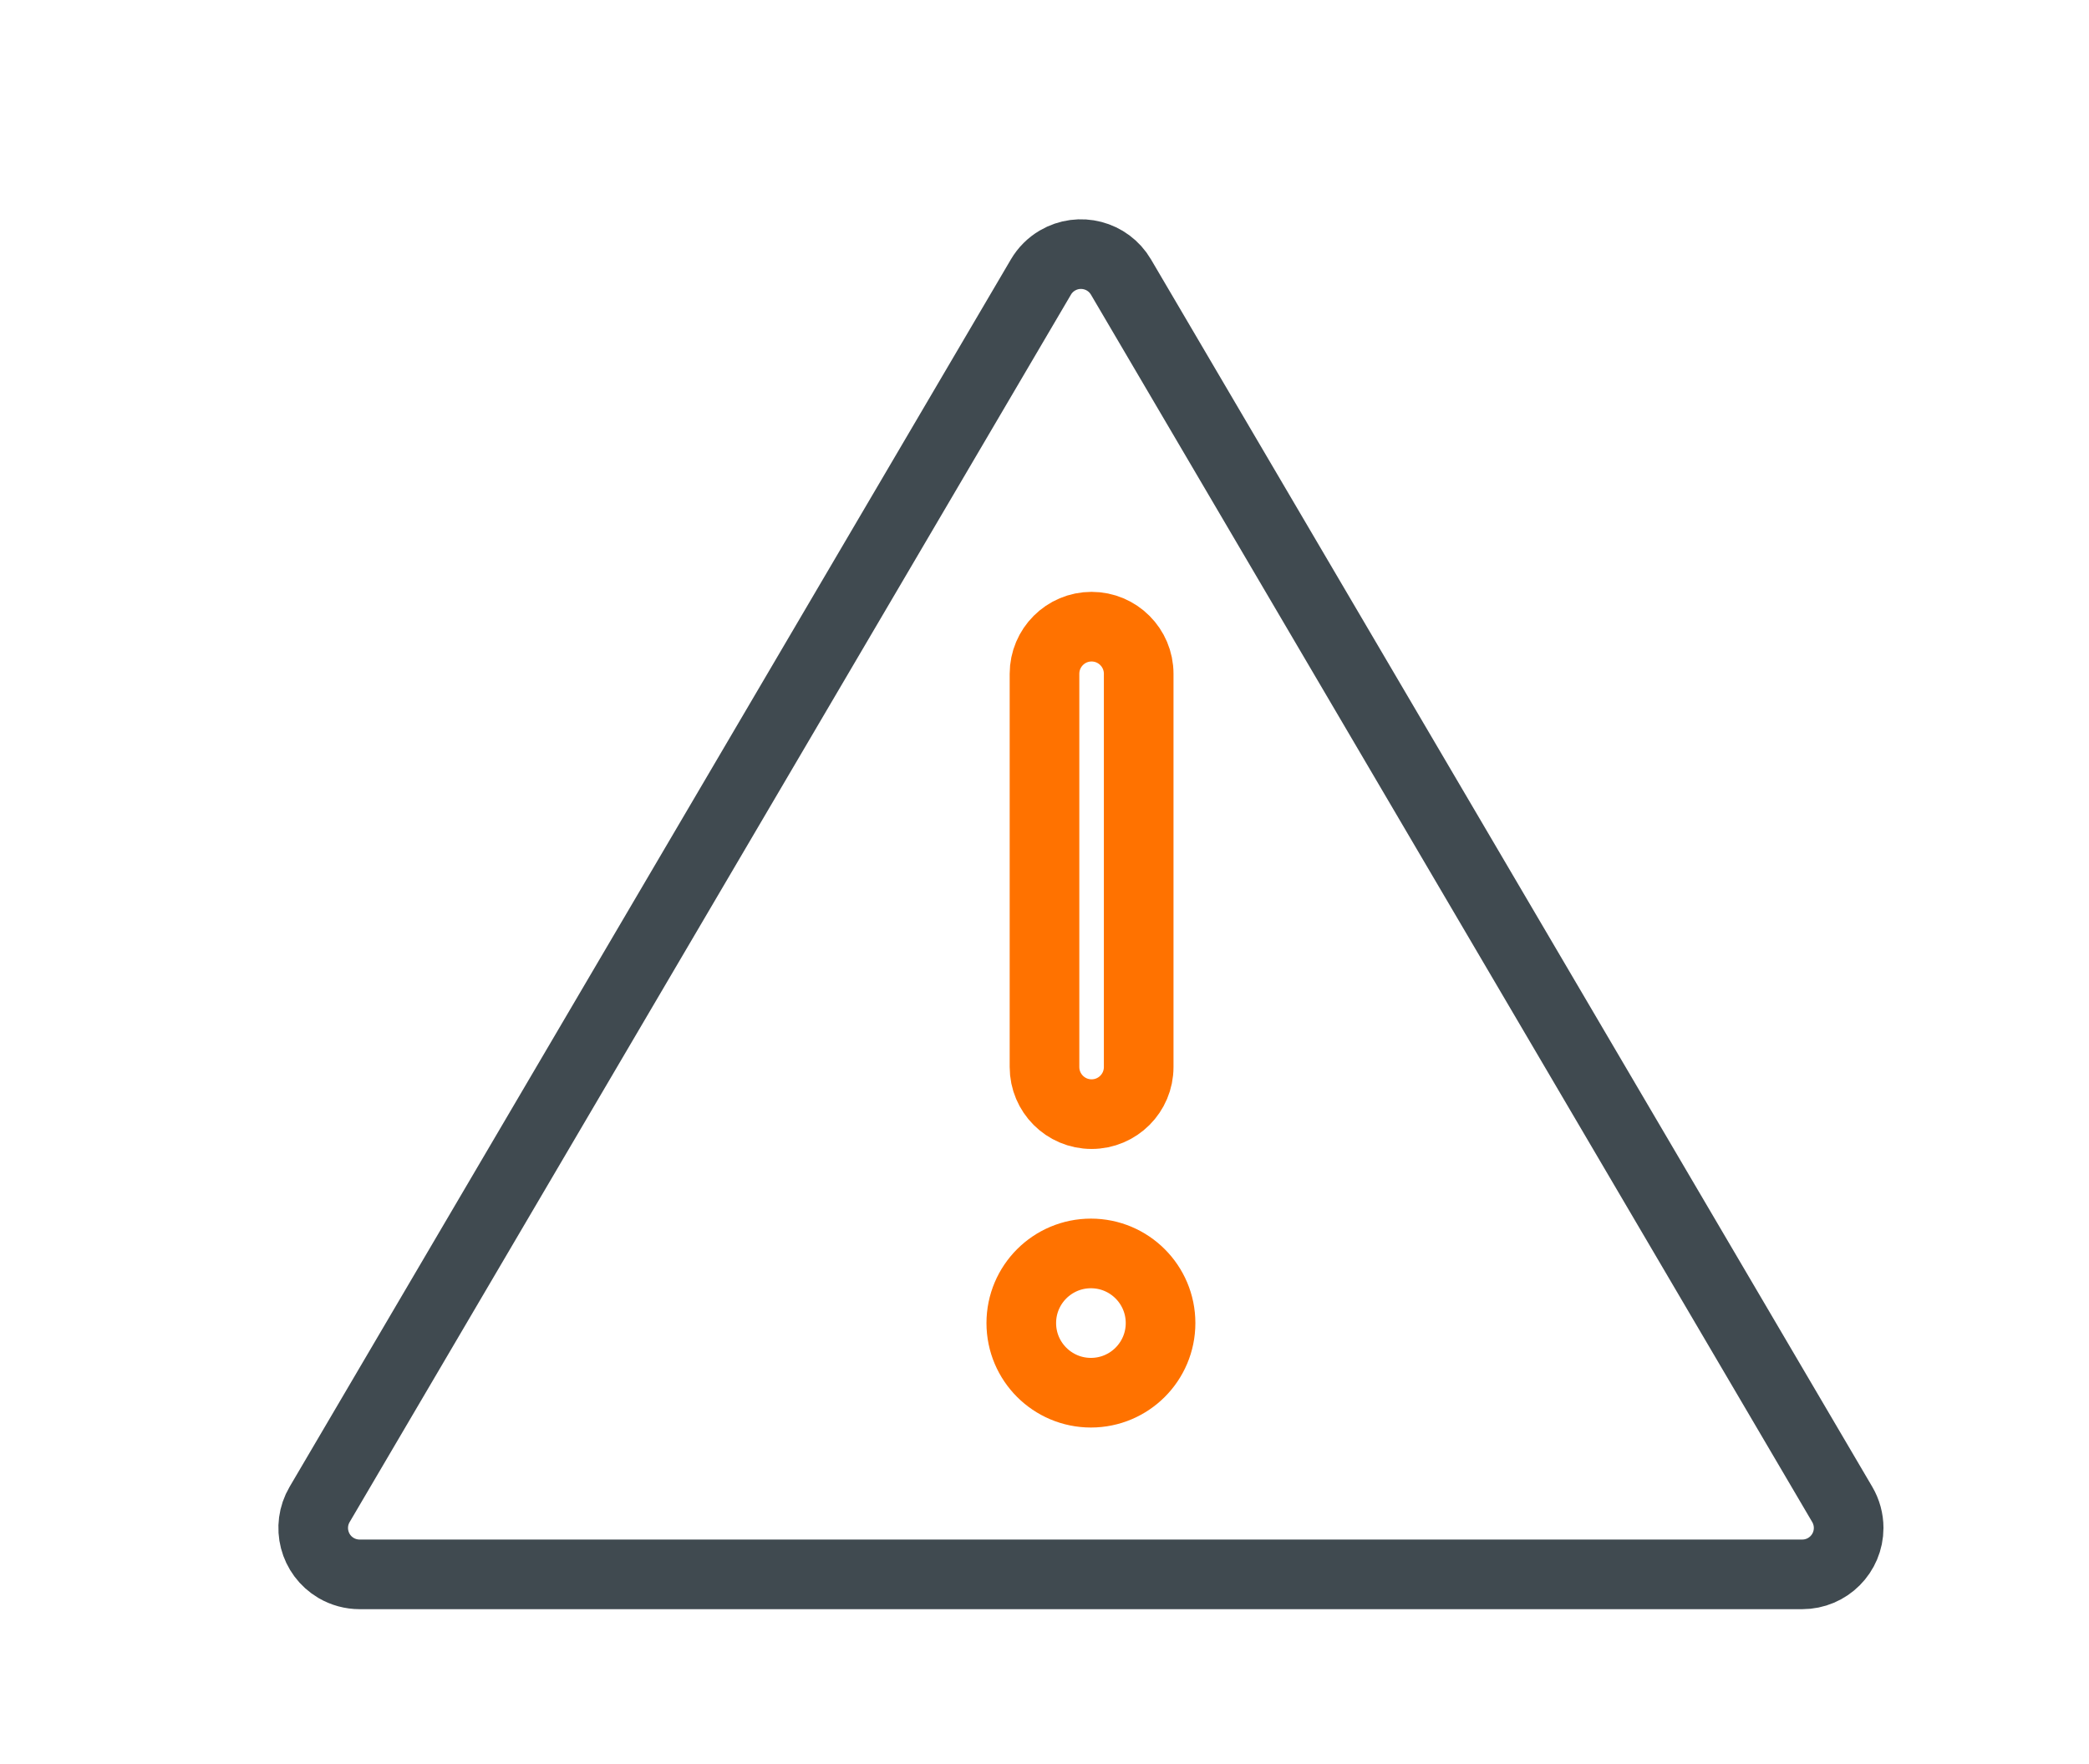 <svg xmlns="http://www.w3.org/2000/svg" width="90" height="76" viewBox="0 0 90 76">
    <g fill="none" fill-rule="evenodd">
        <g stroke-width="3">
            <g transform="translate(-1152 -5572) translate(1152 5572)">
                <path stroke="#404A50" stroke-linejoin="round" d="M15.495 67.826h62.15c1.104 0 2-.895 2-2 0-.356-.096-.706-.276-1.013L48.294 11.934c-.56-.952-1.785-1.27-2.738-.71-.293.172-.538.417-.71.71L13.77 64.814c-.56.951-.242 2.177.71 2.737.308.18.658.275 1.014.275z"/>
                <circle cx="47" cy="57" r="3" stroke="#FF7200"/>
                <path stroke="#FF7200" stroke-linecap="round" stroke-linejoin="round" d="M45 29.028V45.97c0 1.12.908 2.029 2.029 2.029 1.12 0 2.029-.908 2.029-2.029V29.028c0-1.12-.909-2.03-2.03-2.03-1.12 0-2.028.91-2.028 2.03z"/>
            </g>
        </g>
    </g>
</svg>

